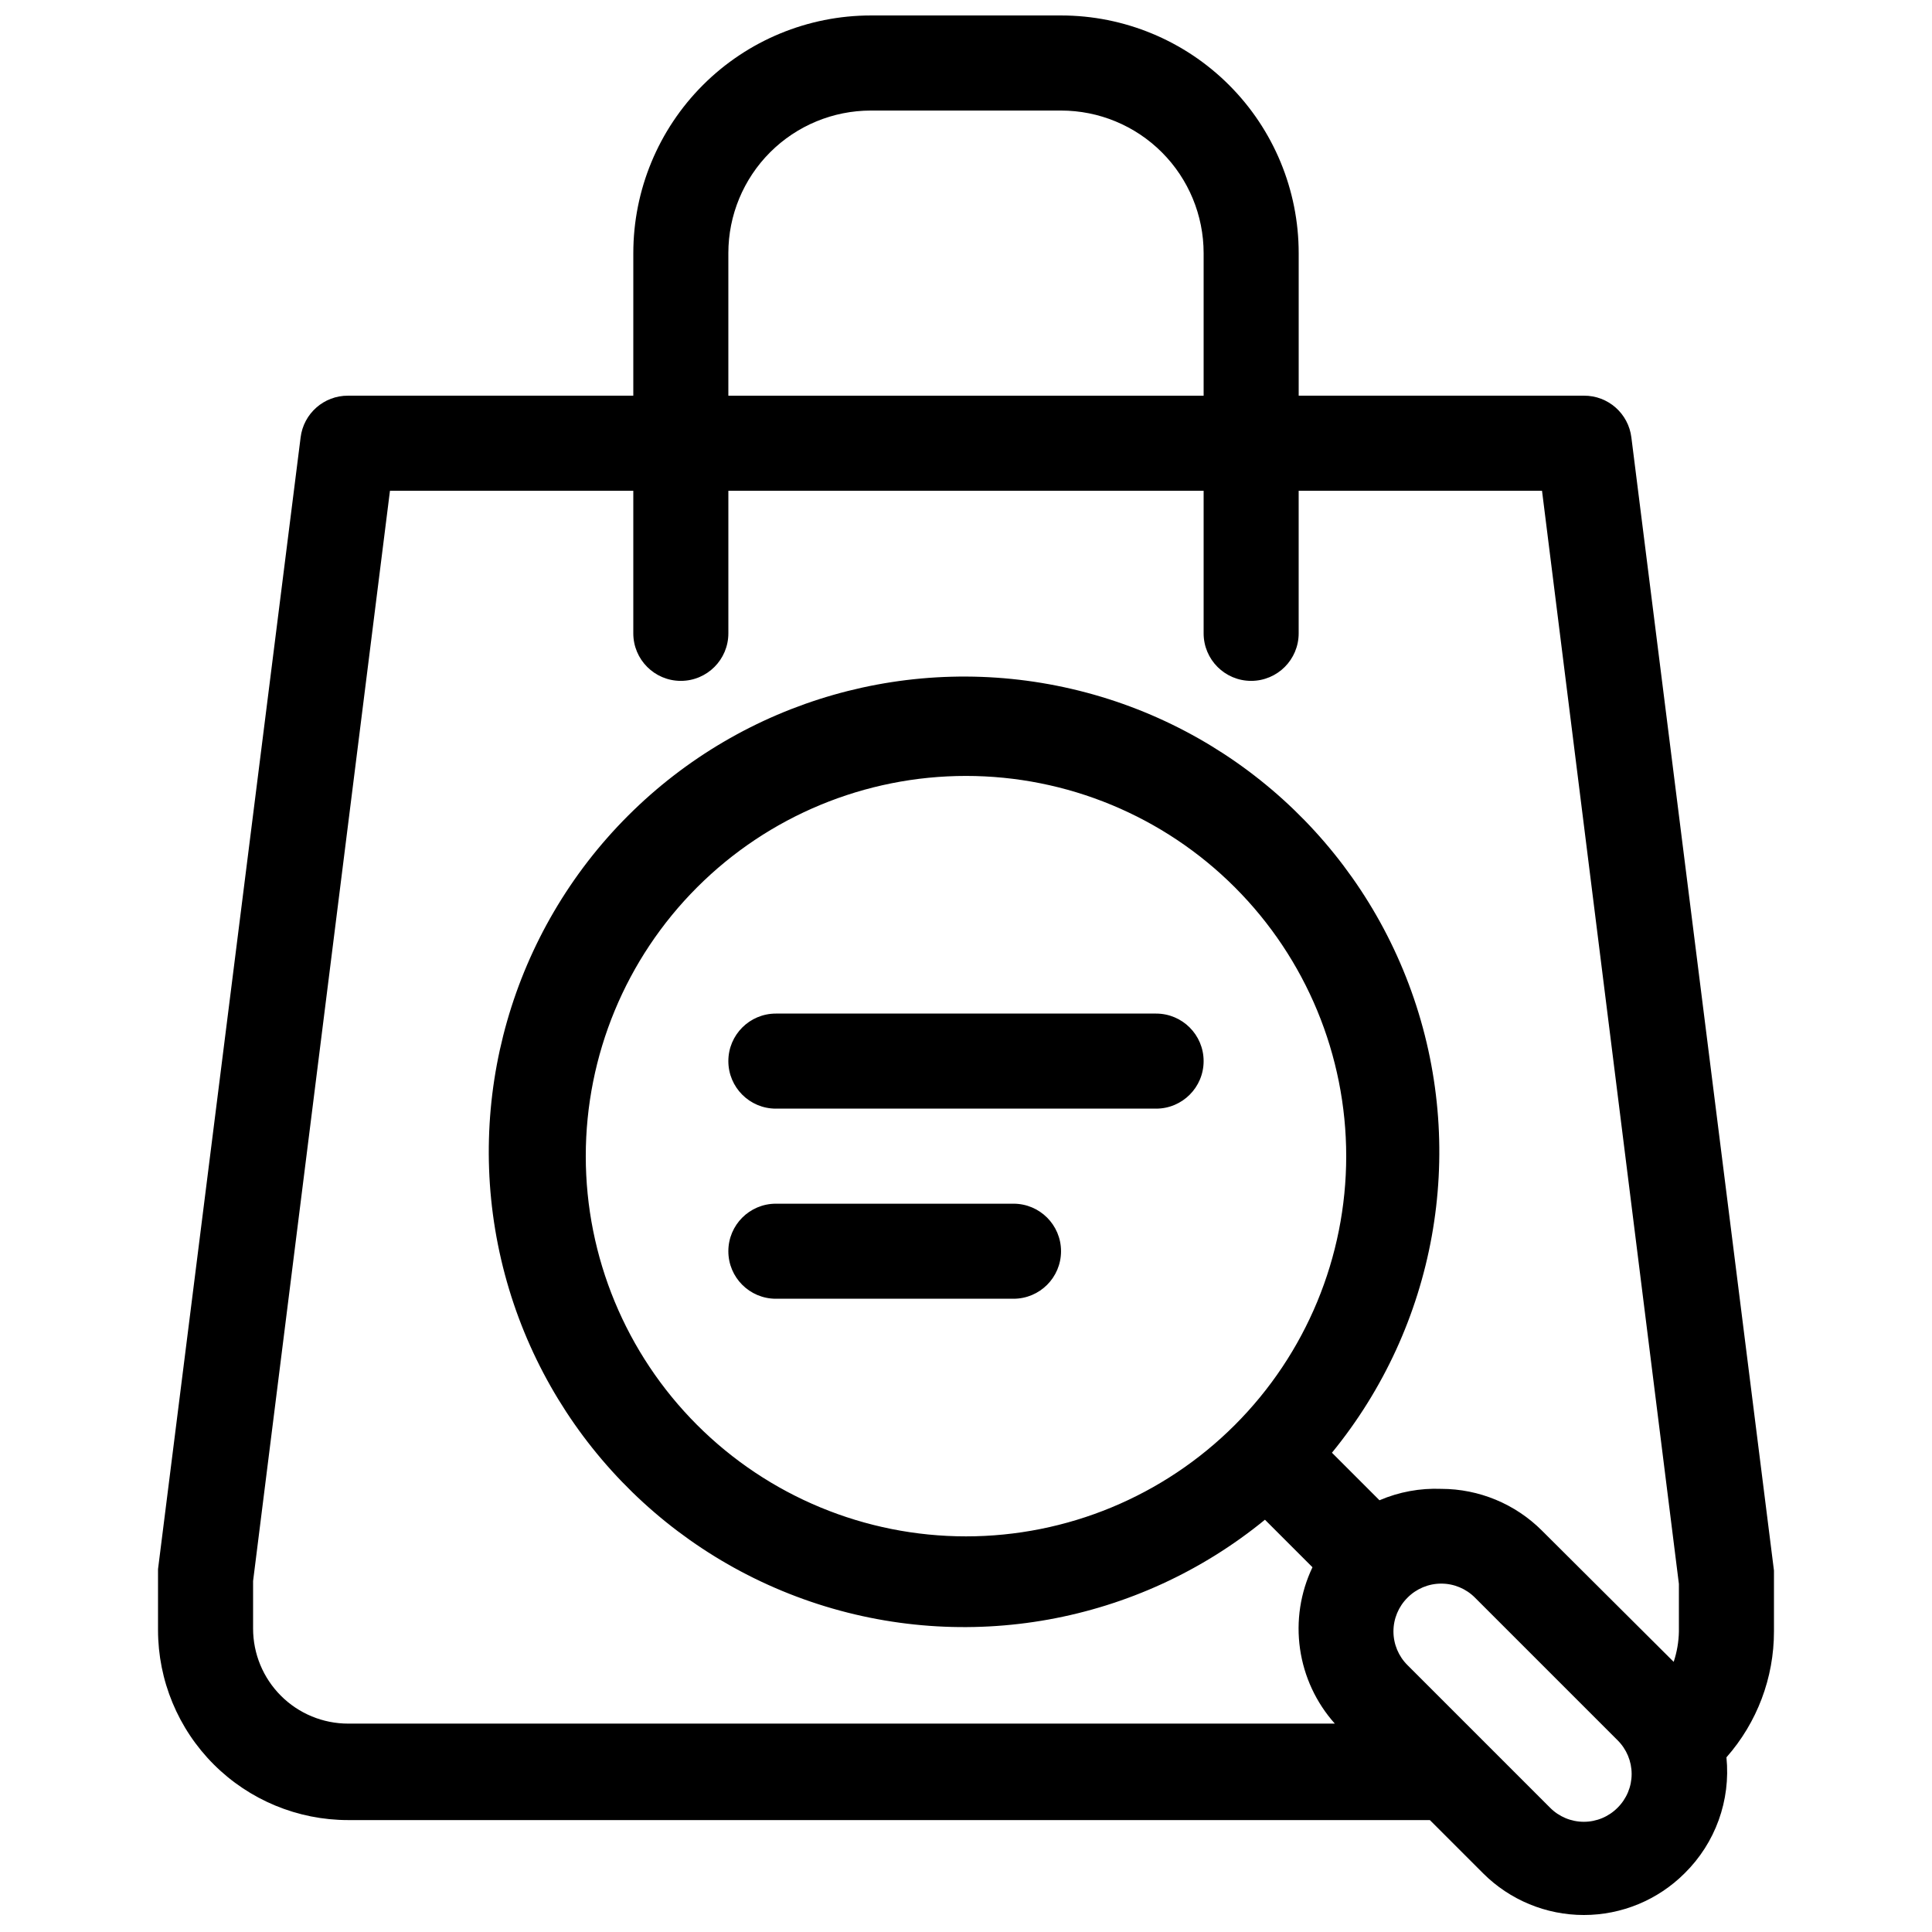 <?xml version="1.0" encoding="UTF-8"?>
<!-- Uploaded to: SVG Repo, www.svgrepo.com, Generator: SVG Repo Mixer Tools -->
<svg width="800px" height="800px" version="1.1" viewBox="144 144 512 512" xmlns="http://www.w3.org/2000/svg">
 <defs>
  <clipPath id="a">
   <path d="m185 148.09h430v503.81h-430z"/>
  </clipPath>
 </defs>
 <g clip-path="url(#a)">
  <path d="m311.83 248.86h-75.57c-6.406-0.047-11.828 4.723-12.598 11.086l-37.785 299.89v16.121c0 13.363 5.309 26.176 14.758 35.625 9.445 9.449 22.262 14.758 35.625 14.758h286.67l14.105 14.105c7.086 7.078 16.688 11.051 26.703 11.051 10.012 0 19.617-3.973 26.699-11.051 8.164-8.035 12.238-19.336 11.086-30.73 8.129-9.219 12.605-21.09 12.594-33.379v-16.121l-37.785-300.27c-0.77-6.363-6.188-11.133-12.594-11.086h-75.574v-37.785c0-16.703-6.633-32.723-18.445-44.531-11.809-11.809-27.828-18.445-44.531-18.445h-50.379c-16.703 0-32.723 6.637-44.531 18.445-11.809 11.809-18.445 27.828-18.445 44.531zm223.06 318.54 37.785 37.785c2.383 2.363 3.727 5.582 3.727 8.941 0 3.359-1.344 6.578-3.727 8.941-2.367 2.387-5.586 3.727-8.941 3.727-3.359 0-6.578-1.34-8.945-3.727l-37.785-37.785c-2.383-2.363-3.727-5.582-3.727-8.941s1.344-6.578 3.727-8.941c2.367-2.387 5.586-3.727 8.941-3.727 3.359 0 6.578 1.34 8.945 3.727zm-46.73-293.34v37.785c0 6.957-5.637 12.594-12.594 12.594-6.957 0-12.594-5.637-12.594-12.594v-37.785h-125.95v37.785c0 6.957-5.641 12.594-12.598 12.594-6.953 0-12.594-5.637-12.594-12.594v-37.785h-64.488l-36.273 288.93v12.594c0 6.684 2.652 13.09 7.379 17.812 4.723 4.727 11.129 7.379 17.812 7.379h261.48c-4.961-5.555-8.168-12.449-9.223-19.824-1.055-7.371 0.094-14.891 3.301-21.613l-12.594-12.594c-33.676 27.539-79.18 35.754-120.36 21.723-41.18-14.031-72.203-48.316-82.059-90.691-9.852-42.371 2.856-86.832 33.617-117.59s75.223-43.469 117.59-33.613c42.371 9.852 76.66 40.875 90.691 82.055 14.031 41.18 5.816 86.684-21.727 120.36l12.598 12.598c5.164-2.215 10.758-3.246 16.371-3.023 10.02 0.008 19.625 3.996 26.703 11.082l34.891 34.762v0.004c0.867-2.602 1.336-5.32 1.383-8.062v-12.594l-36.273-289.69zm-88.168 75.57h0.004c26.723 0 52.352 10.617 71.246 29.512 18.898 18.898 29.516 44.527 29.516 71.25s-10.617 52.352-29.516 71.25c-18.895 18.898-44.523 29.512-71.246 29.512-26.727 0-52.355-10.613-71.25-29.512-18.898-18.898-29.512-44.527-29.512-71.25s10.613-52.352 29.512-71.25c18.895-18.895 44.523-29.512 71.25-29.512zm-50.379 138.55h62.977c6.957 0 12.594-5.637 12.594-12.594 0-6.957-5.637-12.594-12.594-12.594h-62.977c-6.957 0-12.594 5.637-12.594 12.594 0 6.957 5.637 12.594 12.594 12.594zm0-50.383h100.76v0.004c6.957 0 12.598-5.641 12.598-12.598 0-6.953-5.641-12.594-12.598-12.594h-100.76c-6.957 0-12.594 5.641-12.594 12.594 0 6.957 5.637 12.598 12.594 12.598zm113.36-188.93v-37.785c0-10.023-3.984-19.633-11.07-26.719-7.086-7.086-16.695-11.066-26.719-11.066h-50.379c-10.023 0-19.633 3.981-26.719 11.066-7.086 7.086-11.066 16.695-11.066 26.719v37.785z" fill-rule="evenodd"/>
 </g>
</svg>